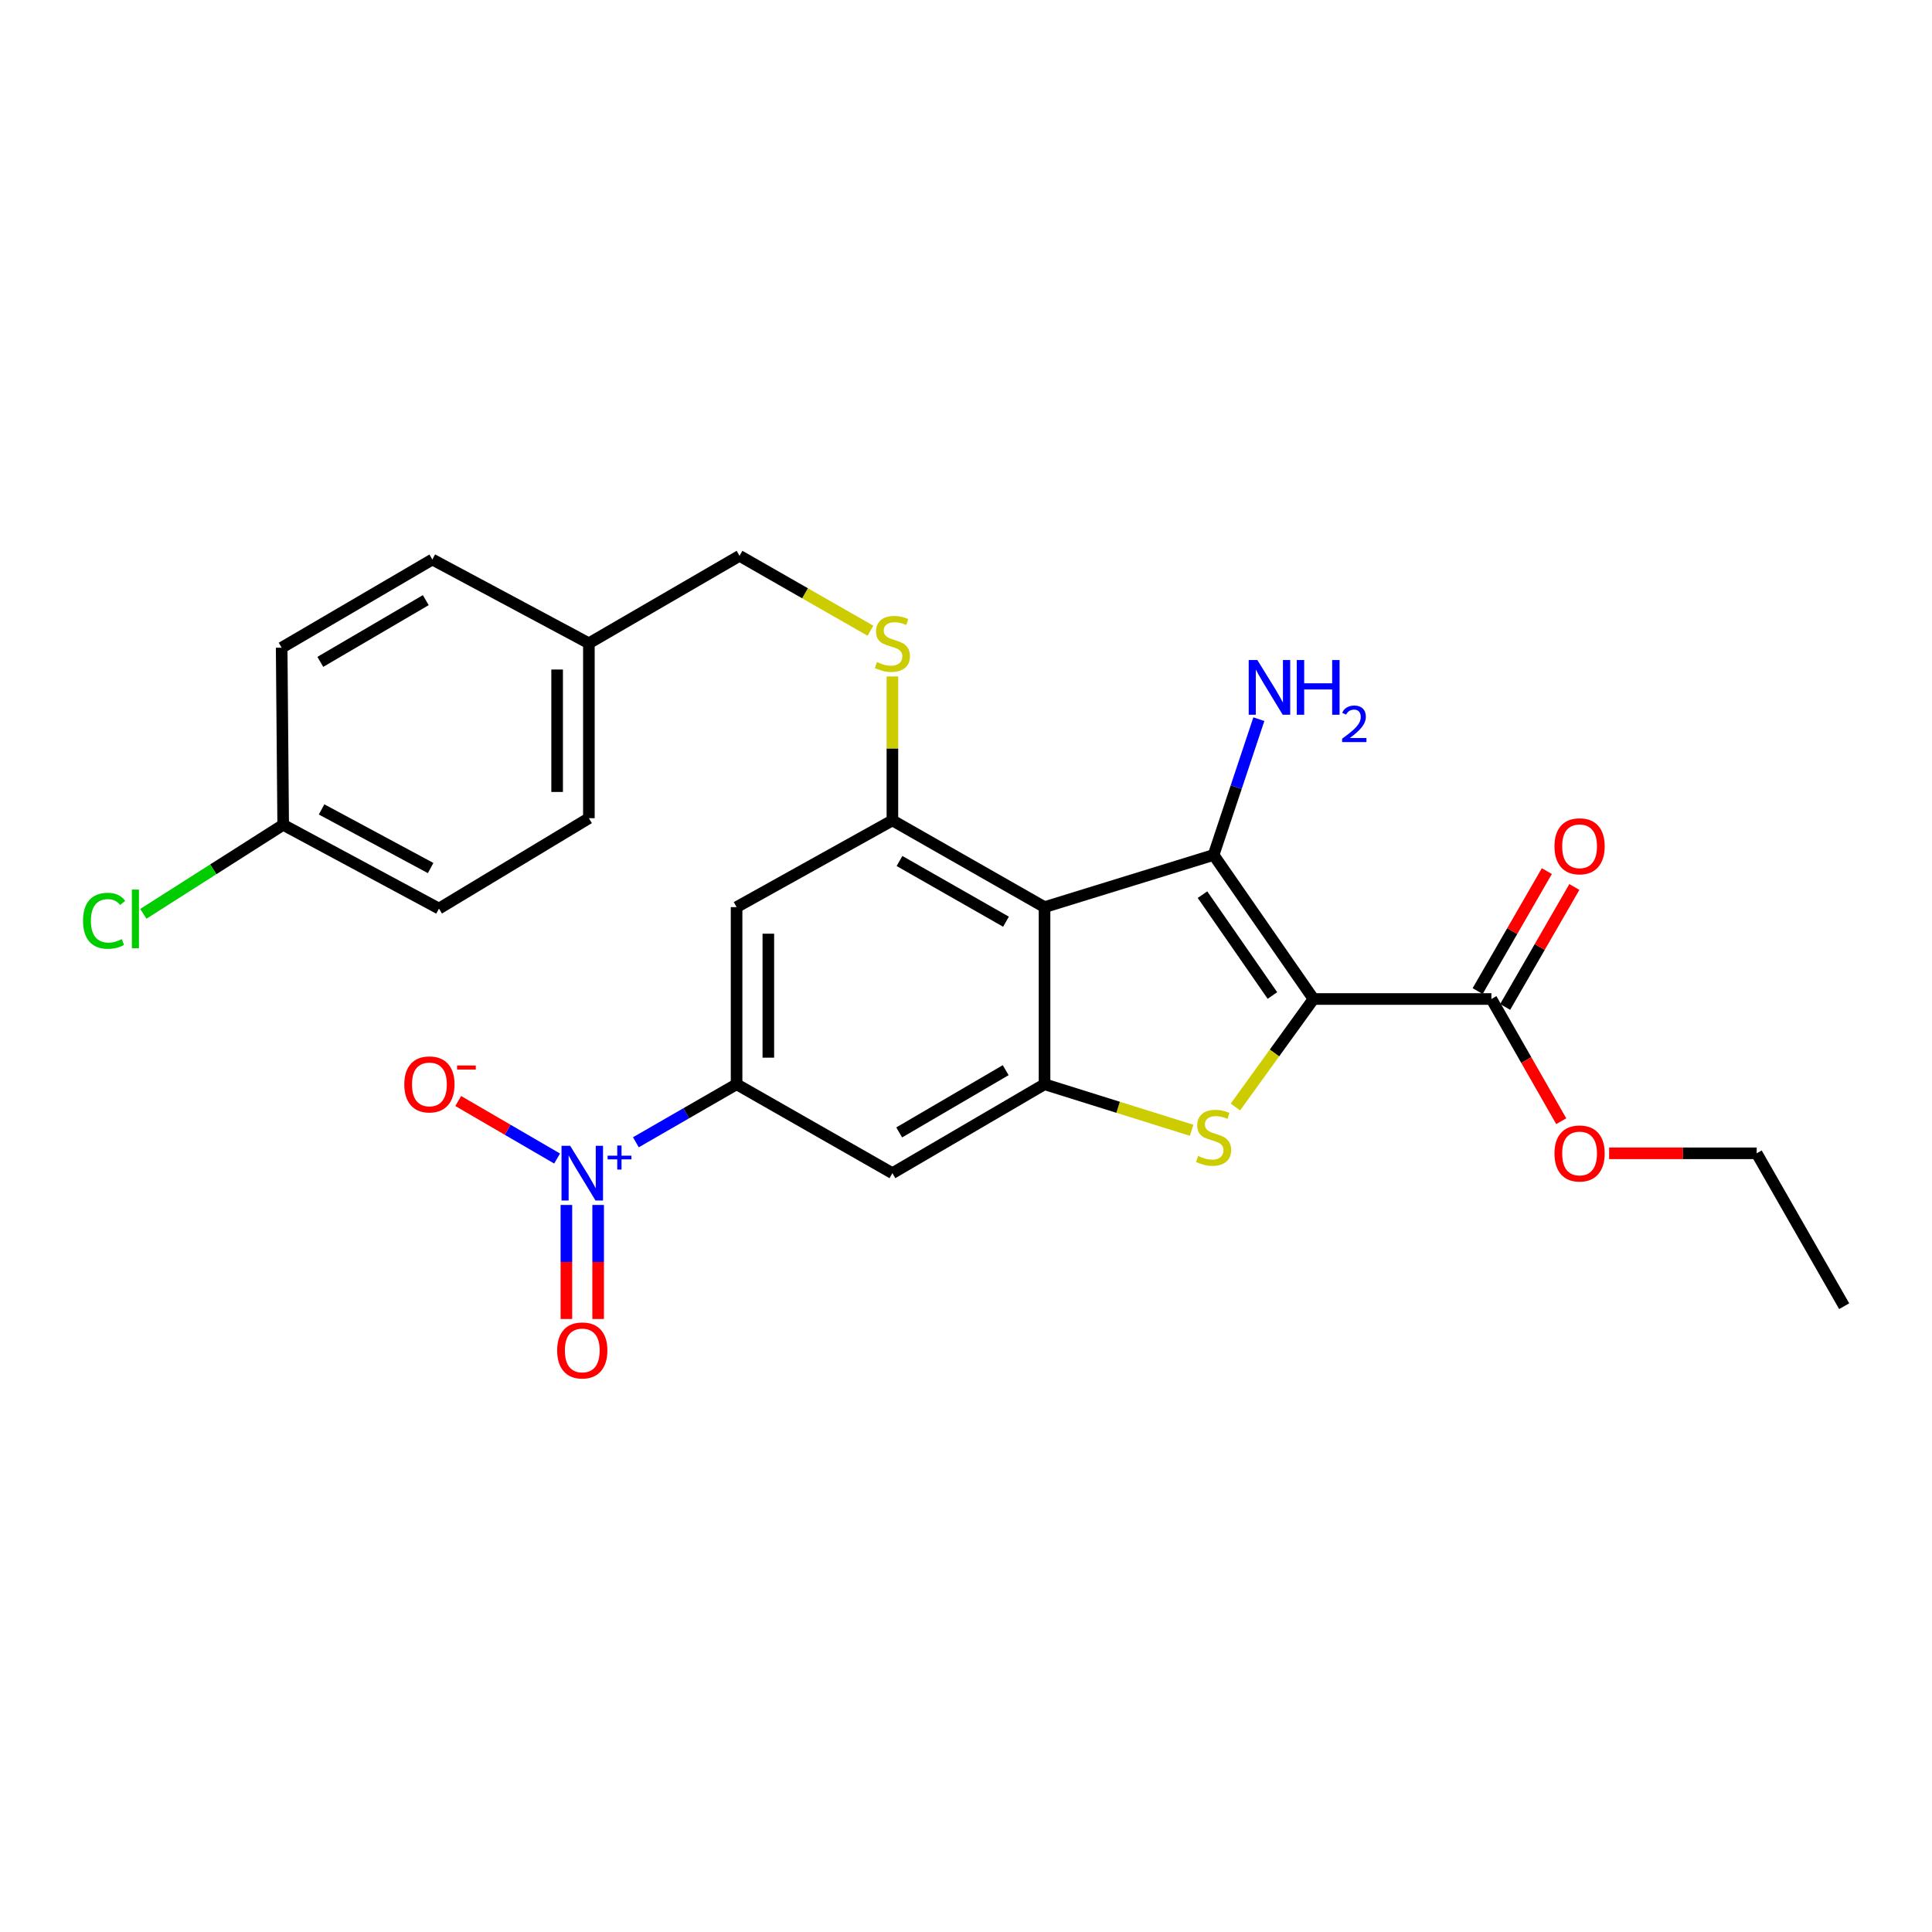 <?xml version='1.0' encoding='iso-8859-1'?>
<svg version='1.1' baseProfile='full'
              xmlns='http://www.w3.org/2000/svg'
                      xmlns:rdkit='http://www.rdkit.org/xml'
                      xmlns:xlink='http://www.w3.org/1999/xlink'
                  xml:space='preserve'
width='1000px' height='1000px' viewBox='0 0 1000 1000'>
<!-- END OF HEADER -->
<rect style='opacity:1.0;fill:#FFFFFF;stroke:none' width='1000' height='1000' x='0' y='0'> </rect>
<path class='bond-0' d='M 679.865,517.082 L 628.155,442.527' style='fill:none;fill-rule:evenodd;stroke:#000000;stroke-width:6px;stroke-linecap:butt;stroke-linejoin:miter;stroke-opacity:1' />
<path class='bond-0' d='M 658.603,515.266 L 622.406,463.077' style='fill:none;fill-rule:evenodd;stroke:#000000;stroke-width:6px;stroke-linecap:butt;stroke-linejoin:miter;stroke-opacity:1' />
<path class='bond-2' d='M 679.865,517.082 L 659.653,545.035' style='fill:none;fill-rule:evenodd;stroke:#000000;stroke-width:6px;stroke-linecap:butt;stroke-linejoin:miter;stroke-opacity:1' />
<path class='bond-2' d='M 659.653,545.035 L 639.442,572.988' style='fill:none;fill-rule:evenodd;stroke:#CCCC00;stroke-width:6px;stroke-linecap:butt;stroke-linejoin:miter;stroke-opacity:1' />
<path class='bond-7' d='M 679.865,517.082 L 771.942,517.082' style='fill:none;fill-rule:evenodd;stroke:#000000;stroke-width:6px;stroke-linecap:butt;stroke-linejoin:miter;stroke-opacity:1' />
<path class='bond-1' d='M 628.155,442.527 L 540.652,469.528' style='fill:none;fill-rule:evenodd;stroke:#000000;stroke-width:6px;stroke-linecap:butt;stroke-linejoin:miter;stroke-opacity:1' />
<path class='bond-13' d='M 628.155,442.527 L 639.869,407.382' style='fill:none;fill-rule:evenodd;stroke:#000000;stroke-width:6px;stroke-linecap:butt;stroke-linejoin:miter;stroke-opacity:1' />
<path class='bond-13' d='M 639.869,407.382 L 651.583,372.237' style='fill:none;fill-rule:evenodd;stroke:#0000FF;stroke-width:6px;stroke-linecap:butt;stroke-linejoin:miter;stroke-opacity:1' />
<path class='bond-5' d='M 540.652,469.528 L 461.906,424.639' style='fill:none;fill-rule:evenodd;stroke:#000000;stroke-width:6px;stroke-linecap:butt;stroke-linejoin:miter;stroke-opacity:1' />
<path class='bond-5' d='M 520.701,477.073 L 465.578,445.651' style='fill:none;fill-rule:evenodd;stroke:#000000;stroke-width:6px;stroke-linecap:butt;stroke-linejoin:miter;stroke-opacity:1' />
<path class='bond-26' d='M 540.652,469.528 L 540.652,561.204' style='fill:none;fill-rule:evenodd;stroke:#000000;stroke-width:6px;stroke-linecap:butt;stroke-linejoin:miter;stroke-opacity:1' />
<path class='bond-3' d='M 616.783,585.037 L 578.718,573.12' style='fill:none;fill-rule:evenodd;stroke:#CCCC00;stroke-width:6px;stroke-linecap:butt;stroke-linejoin:miter;stroke-opacity:1' />
<path class='bond-3' d='M 578.718,573.12 L 540.652,561.204' style='fill:none;fill-rule:evenodd;stroke:#000000;stroke-width:6px;stroke-linecap:butt;stroke-linejoin:miter;stroke-opacity:1' />
<path class='bond-8' d='M 540.652,561.204 L 461.906,607.233' style='fill:none;fill-rule:evenodd;stroke:#000000;stroke-width:6px;stroke-linecap:butt;stroke-linejoin:miter;stroke-opacity:1' />
<path class='bond-8' d='M 520.546,553.918 L 465.423,586.139' style='fill:none;fill-rule:evenodd;stroke:#000000;stroke-width:6px;stroke-linecap:butt;stroke-linejoin:miter;stroke-opacity:1' />
<path class='bond-4' d='M 329.131,591.241 L 355.191,576.222' style='fill:none;fill-rule:evenodd;stroke:#0000FF;stroke-width:6px;stroke-linecap:butt;stroke-linejoin:miter;stroke-opacity:1' />
<path class='bond-4' d='M 355.191,576.222 L 381.251,561.204' style='fill:none;fill-rule:evenodd;stroke:#000000;stroke-width:6px;stroke-linecap:butt;stroke-linejoin:miter;stroke-opacity:1' />
<path class='bond-11' d='M 288.353,599.654 L 262.763,584.766' style='fill:none;fill-rule:evenodd;stroke:#0000FF;stroke-width:6px;stroke-linecap:butt;stroke-linejoin:miter;stroke-opacity:1' />
<path class='bond-11' d='M 262.763,584.766 L 237.172,569.879' style='fill:none;fill-rule:evenodd;stroke:#FF0000;stroke-width:6px;stroke-linecap:butt;stroke-linejoin:miter;stroke-opacity:1' />
<path class='bond-12' d='M 293.164,623.685 L 293.164,653.192' style='fill:none;fill-rule:evenodd;stroke:#0000FF;stroke-width:6px;stroke-linecap:butt;stroke-linejoin:miter;stroke-opacity:1' />
<path class='bond-12' d='M 293.164,653.192 L 293.164,682.7' style='fill:none;fill-rule:evenodd;stroke:#FF0000;stroke-width:6px;stroke-linecap:butt;stroke-linejoin:miter;stroke-opacity:1' />
<path class='bond-12' d='M 309.599,623.685 L 309.599,653.192' style='fill:none;fill-rule:evenodd;stroke:#0000FF;stroke-width:6px;stroke-linecap:butt;stroke-linejoin:miter;stroke-opacity:1' />
<path class='bond-12' d='M 309.599,653.192 L 309.599,682.7' style='fill:none;fill-rule:evenodd;stroke:#FF0000;stroke-width:6px;stroke-linecap:butt;stroke-linejoin:miter;stroke-opacity:1' />
<path class='bond-9' d='M 461.906,424.639 L 381.251,469.528' style='fill:none;fill-rule:evenodd;stroke:#000000;stroke-width:6px;stroke-linecap:butt;stroke-linejoin:miter;stroke-opacity:1' />
<path class='bond-10' d='M 461.906,424.639 L 461.906,387.387' style='fill:none;fill-rule:evenodd;stroke:#000000;stroke-width:6px;stroke-linecap:butt;stroke-linejoin:miter;stroke-opacity:1' />
<path class='bond-10' d='M 461.906,387.387 L 461.906,350.135' style='fill:none;fill-rule:evenodd;stroke:#CCCC00;stroke-width:6px;stroke-linecap:butt;stroke-linejoin:miter;stroke-opacity:1' />
<path class='bond-6' d='M 381.251,561.204 L 461.906,607.233' style='fill:none;fill-rule:evenodd;stroke:#000000;stroke-width:6px;stroke-linecap:butt;stroke-linejoin:miter;stroke-opacity:1' />
<path class='bond-27' d='M 381.251,561.204 L 381.251,469.528' style='fill:none;fill-rule:evenodd;stroke:#000000;stroke-width:6px;stroke-linecap:butt;stroke-linejoin:miter;stroke-opacity:1' />
<path class='bond-27' d='M 397.687,547.452 L 397.687,483.279' style='fill:none;fill-rule:evenodd;stroke:#000000;stroke-width:6px;stroke-linecap:butt;stroke-linejoin:miter;stroke-opacity:1' />
<path class='bond-14' d='M 779.061,521.188 L 796.968,490.145' style='fill:none;fill-rule:evenodd;stroke:#000000;stroke-width:6px;stroke-linecap:butt;stroke-linejoin:miter;stroke-opacity:1' />
<path class='bond-14' d='M 796.968,490.145 L 814.875,459.102' style='fill:none;fill-rule:evenodd;stroke:#FF0000;stroke-width:6px;stroke-linecap:butt;stroke-linejoin:miter;stroke-opacity:1' />
<path class='bond-14' d='M 764.824,512.976 L 782.731,481.933' style='fill:none;fill-rule:evenodd;stroke:#000000;stroke-width:6px;stroke-linecap:butt;stroke-linejoin:miter;stroke-opacity:1' />
<path class='bond-14' d='M 782.731,481.933 L 800.638,450.89' style='fill:none;fill-rule:evenodd;stroke:#FF0000;stroke-width:6px;stroke-linecap:butt;stroke-linejoin:miter;stroke-opacity:1' />
<path class='bond-16' d='M 771.942,517.082 L 790.016,548.707' style='fill:none;fill-rule:evenodd;stroke:#000000;stroke-width:6px;stroke-linecap:butt;stroke-linejoin:miter;stroke-opacity:1' />
<path class='bond-16' d='M 790.016,548.707 L 808.09,580.332' style='fill:none;fill-rule:evenodd;stroke:#FF0000;stroke-width:6px;stroke-linecap:butt;stroke-linejoin:miter;stroke-opacity:1' />
<path class='bond-15' d='M 450.547,326.464 L 416.666,307.078' style='fill:none;fill-rule:evenodd;stroke:#CCCC00;stroke-width:6px;stroke-linecap:butt;stroke-linejoin:miter;stroke-opacity:1' />
<path class='bond-15' d='M 416.666,307.078 L 382.785,287.691' style='fill:none;fill-rule:evenodd;stroke:#000000;stroke-width:6px;stroke-linecap:butt;stroke-linejoin:miter;stroke-opacity:1' />
<path class='bond-18' d='M 382.785,287.691 L 304.806,332.963' style='fill:none;fill-rule:evenodd;stroke:#000000;stroke-width:6px;stroke-linecap:butt;stroke-linejoin:miter;stroke-opacity:1' />
<path class='bond-24' d='M 832.88,596.952 L 871.068,596.952' style='fill:none;fill-rule:evenodd;stroke:#FF0000;stroke-width:6px;stroke-linecap:butt;stroke-linejoin:miter;stroke-opacity:1' />
<path class='bond-24' d='M 871.068,596.952 L 909.255,596.952' style='fill:none;fill-rule:evenodd;stroke:#000000;stroke-width:6px;stroke-linecap:butt;stroke-linejoin:miter;stroke-opacity:1' />
<path class='bond-17' d='M 146.573,426.922 L 227.21,470.276' style='fill:none;fill-rule:evenodd;stroke:#000000;stroke-width:6px;stroke-linecap:butt;stroke-linejoin:miter;stroke-opacity:1' />
<path class='bond-17' d='M 166.452,418.949 L 222.898,449.297' style='fill:none;fill-rule:evenodd;stroke:#000000;stroke-width:6px;stroke-linecap:butt;stroke-linejoin:miter;stroke-opacity:1' />
<path class='bond-19' d='M 146.573,426.922 L 110.386,449.958' style='fill:none;fill-rule:evenodd;stroke:#000000;stroke-width:6px;stroke-linecap:butt;stroke-linejoin:miter;stroke-opacity:1' />
<path class='bond-19' d='M 110.386,449.958 L 74.198,472.995' style='fill:none;fill-rule:evenodd;stroke:#00CC00;stroke-width:6px;stroke-linecap:butt;stroke-linejoin:miter;stroke-opacity:1' />
<path class='bond-28' d='M 146.573,426.922 L 145.788,335.246' style='fill:none;fill-rule:evenodd;stroke:#000000;stroke-width:6px;stroke-linecap:butt;stroke-linejoin:miter;stroke-opacity:1' />
<path class='bond-22' d='M 304.806,332.963 L 223.786,289.6' style='fill:none;fill-rule:evenodd;stroke:#000000;stroke-width:6px;stroke-linecap:butt;stroke-linejoin:miter;stroke-opacity:1' />
<path class='bond-23' d='M 304.806,332.963 L 304.806,423.498' style='fill:none;fill-rule:evenodd;stroke:#000000;stroke-width:6px;stroke-linecap:butt;stroke-linejoin:miter;stroke-opacity:1' />
<path class='bond-23' d='M 288.37,346.543 L 288.37,409.918' style='fill:none;fill-rule:evenodd;stroke:#000000;stroke-width:6px;stroke-linecap:butt;stroke-linejoin:miter;stroke-opacity:1' />
<path class='bond-20' d='M 227.21,470.276 L 304.806,423.498' style='fill:none;fill-rule:evenodd;stroke:#000000;stroke-width:6px;stroke-linecap:butt;stroke-linejoin:miter;stroke-opacity:1' />
<path class='bond-21' d='M 145.788,335.246 L 223.786,289.6' style='fill:none;fill-rule:evenodd;stroke:#000000;stroke-width:6px;stroke-linecap:butt;stroke-linejoin:miter;stroke-opacity:1' />
<path class='bond-21' d='M 165.789,342.584 L 220.388,310.632' style='fill:none;fill-rule:evenodd;stroke:#000000;stroke-width:6px;stroke-linecap:butt;stroke-linejoin:miter;stroke-opacity:1' />
<path class='bond-25' d='M 909.255,596.952 L 954.545,676.082' style='fill:none;fill-rule:evenodd;stroke:#000000;stroke-width:6px;stroke-linecap:butt;stroke-linejoin:miter;stroke-opacity:1' />
<path  class='atom-3' d='M 620.155 598.317
Q 620.475 598.437, 621.795 598.997
Q 623.115 599.557, 624.555 599.917
Q 626.035 600.237, 627.475 600.237
Q 630.155 600.237, 631.715 598.957
Q 633.275 597.637, 633.275 595.357
Q 633.275 593.797, 632.475 592.837
Q 631.715 591.877, 630.515 591.357
Q 629.315 590.837, 627.315 590.237
Q 624.795 589.477, 623.275 588.757
Q 621.795 588.037, 620.715 586.517
Q 619.675 584.997, 619.675 582.437
Q 619.675 578.877, 622.075 576.677
Q 624.515 574.477, 629.315 574.477
Q 632.595 574.477, 636.315 576.037
L 635.395 579.117
Q 631.995 577.717, 629.435 577.717
Q 626.675 577.717, 625.155 578.877
Q 623.635 579.997, 623.675 581.957
Q 623.675 583.477, 624.435 584.397
Q 625.235 585.317, 626.355 585.837
Q 627.515 586.357, 629.435 586.957
Q 631.995 587.757, 633.515 588.557
Q 635.035 589.357, 636.115 590.997
Q 637.235 592.597, 637.235 595.357
Q 637.235 599.277, 634.595 601.397
Q 631.995 603.477, 627.635 603.477
Q 625.115 603.477, 623.195 602.917
Q 621.315 602.397, 619.075 601.477
L 620.155 598.317
' fill='#CCCC00'/>
<path  class='atom-5' d='M 295.122 593.073
L 304.402 608.073
Q 305.322 609.553, 306.802 612.233
Q 308.282 614.913, 308.362 615.073
L 308.362 593.073
L 312.122 593.073
L 312.122 621.393
L 308.242 621.393
L 298.282 604.993
Q 297.122 603.073, 295.882 600.873
Q 294.682 598.673, 294.322 597.993
L 294.322 621.393
L 290.642 621.393
L 290.642 593.073
L 295.122 593.073
' fill='#0000FF'/>
<path  class='atom-5' d='M 314.498 598.178
L 319.487 598.178
L 319.487 592.924
L 321.705 592.924
L 321.705 598.178
L 326.826 598.178
L 326.826 600.079
L 321.705 600.079
L 321.705 605.359
L 319.487 605.359
L 319.487 600.079
L 314.498 600.079
L 314.498 598.178
' fill='#0000FF'/>
<path  class='atom-11' d='M 453.906 342.683
Q 454.226 342.803, 455.546 343.363
Q 456.866 343.923, 458.306 344.283
Q 459.786 344.603, 461.226 344.603
Q 463.906 344.603, 465.466 343.323
Q 467.026 342.003, 467.026 339.723
Q 467.026 338.163, 466.226 337.203
Q 465.466 336.243, 464.266 335.723
Q 463.066 335.203, 461.066 334.603
Q 458.546 333.843, 457.026 333.123
Q 455.546 332.403, 454.466 330.883
Q 453.426 329.363, 453.426 326.803
Q 453.426 323.243, 455.826 321.043
Q 458.266 318.843, 463.066 318.843
Q 466.346 318.843, 470.066 320.403
L 469.146 323.483
Q 465.746 322.083, 463.186 322.083
Q 460.426 322.083, 458.906 323.243
Q 457.386 324.363, 457.426 326.323
Q 457.426 327.843, 458.186 328.763
Q 458.986 329.683, 460.106 330.203
Q 461.266 330.723, 463.186 331.323
Q 465.746 332.123, 467.266 332.923
Q 468.786 333.723, 469.866 335.363
Q 470.986 336.963, 470.986 339.723
Q 470.986 343.643, 468.346 345.763
Q 465.746 347.843, 461.386 347.843
Q 458.866 347.843, 456.946 347.283
Q 455.066 346.763, 452.826 345.843
L 453.906 342.683
' fill='#CCCC00'/>
<path  class='atom-12' d='M 209.261 561.284
Q 209.261 554.484, 212.621 550.684
Q 215.981 546.884, 222.261 546.884
Q 228.541 546.884, 231.901 550.684
Q 235.261 554.484, 235.261 561.284
Q 235.261 568.164, 231.861 572.084
Q 228.461 575.964, 222.261 575.964
Q 216.021 575.964, 212.621 572.084
Q 209.261 568.204, 209.261 561.284
M 222.261 572.764
Q 226.581 572.764, 228.901 569.884
Q 231.261 566.964, 231.261 561.284
Q 231.261 555.724, 228.901 552.924
Q 226.581 550.084, 222.261 550.084
Q 217.941 550.084, 215.581 552.884
Q 213.261 555.684, 213.261 561.284
Q 213.261 567.004, 215.581 569.884
Q 217.941 572.764, 222.261 572.764
' fill='#FF0000'/>
<path  class='atom-12' d='M 236.581 551.506
L 246.27 551.506
L 246.27 553.618
L 236.581 553.618
L 236.581 551.506
' fill='#FF0000'/>
<path  class='atom-13' d='M 288.382 698.98
Q 288.382 692.18, 291.742 688.38
Q 295.102 684.58, 301.382 684.58
Q 307.662 684.58, 311.022 688.38
Q 314.382 692.18, 314.382 698.98
Q 314.382 705.86, 310.982 709.78
Q 307.582 713.66, 301.382 713.66
Q 295.142 713.66, 291.742 709.78
Q 288.382 705.9, 288.382 698.98
M 301.382 710.46
Q 305.702 710.46, 308.022 707.58
Q 310.382 704.66, 310.382 698.98
Q 310.382 693.42, 308.022 690.62
Q 305.702 687.78, 301.382 687.78
Q 297.062 687.78, 294.702 690.58
Q 292.382 693.38, 292.382 698.98
Q 292.382 704.7, 294.702 707.58
Q 297.062 710.46, 301.382 710.46
' fill='#FF0000'/>
<path  class='atom-14' d='M 650.804 341.631
L 660.084 356.631
Q 661.004 358.111, 662.484 360.791
Q 663.964 363.471, 664.044 363.631
L 664.044 341.631
L 667.804 341.631
L 667.804 369.951
L 663.924 369.951
L 653.964 353.551
Q 652.804 351.631, 651.564 349.431
Q 650.364 347.231, 650.004 346.551
L 650.004 369.951
L 646.324 369.951
L 646.324 341.631
L 650.804 341.631
' fill='#0000FF'/>
<path  class='atom-14' d='M 671.204 341.631
L 675.044 341.631
L 675.044 353.671
L 689.524 353.671
L 689.524 341.631
L 693.364 341.631
L 693.364 369.951
L 689.524 369.951
L 689.524 356.871
L 675.044 356.871
L 675.044 369.951
L 671.204 369.951
L 671.204 341.631
' fill='#0000FF'/>
<path  class='atom-14' d='M 694.737 368.957
Q 695.423 367.188, 697.06 366.212
Q 698.697 365.208, 700.967 365.208
Q 703.792 365.208, 705.376 366.74
Q 706.96 368.271, 706.96 370.99
Q 706.96 373.762, 704.901 376.349
Q 702.868 378.936, 698.644 381.999
L 707.277 381.999
L 707.277 384.111
L 694.684 384.111
L 694.684 382.342
Q 698.169 379.86, 700.228 378.012
Q 702.314 376.164, 703.317 374.501
Q 704.32 372.838, 704.32 371.122
Q 704.32 369.327, 703.423 368.324
Q 702.525 367.32, 700.967 367.32
Q 699.463 367.32, 698.459 367.928
Q 697.456 368.535, 696.743 369.881
L 694.737 368.957
' fill='#0000FF'/>
<path  class='atom-15' d='M 804.588 438.032
Q 804.588 431.232, 807.948 427.432
Q 811.308 423.632, 817.588 423.632
Q 823.868 423.632, 827.228 427.432
Q 830.588 431.232, 830.588 438.032
Q 830.588 444.912, 827.188 448.832
Q 823.788 452.712, 817.588 452.712
Q 811.348 452.712, 807.948 448.832
Q 804.588 444.952, 804.588 438.032
M 817.588 449.512
Q 821.908 449.512, 824.228 446.632
Q 826.588 443.712, 826.588 438.032
Q 826.588 432.472, 824.228 429.672
Q 821.908 426.832, 817.588 426.832
Q 813.268 426.832, 810.908 429.632
Q 808.588 432.432, 808.588 438.032
Q 808.588 443.752, 810.908 446.632
Q 813.268 449.512, 817.588 449.512
' fill='#FF0000'/>
<path  class='atom-17' d='M 804.588 597.032
Q 804.588 590.232, 807.948 586.432
Q 811.308 582.632, 817.588 582.632
Q 823.868 582.632, 827.228 586.432
Q 830.588 590.232, 830.588 597.032
Q 830.588 603.912, 827.188 607.832
Q 823.788 611.712, 817.588 611.712
Q 811.348 611.712, 807.948 607.832
Q 804.588 603.952, 804.588 597.032
M 817.588 608.512
Q 821.908 608.512, 824.228 605.632
Q 826.588 602.712, 826.588 597.032
Q 826.588 591.472, 824.228 588.672
Q 821.908 585.832, 817.588 585.832
Q 813.268 585.832, 810.908 588.632
Q 808.588 591.432, 808.588 597.032
Q 808.588 602.752, 810.908 605.632
Q 813.268 608.512, 817.588 608.512
' fill='#FF0000'/>
<path  class='atom-20' d='M 42.971 476.589
Q 42.971 469.549, 46.251 465.869
Q 49.571 462.149, 55.851 462.149
Q 61.691 462.149, 64.811 466.269
L 62.171 468.429
Q 59.891 465.429, 55.851 465.429
Q 51.571 465.429, 49.291 468.309
Q 47.051 471.149, 47.051 476.589
Q 47.051 482.189, 49.371 485.069
Q 51.731 487.949, 56.291 487.949
Q 59.411 487.949, 63.051 486.069
L 64.171 489.069
Q 62.691 490.029, 60.451 490.589
Q 58.211 491.149, 55.731 491.149
Q 49.571 491.149, 46.251 487.389
Q 42.971 483.629, 42.971 476.589
' fill='#00CC00'/>
<path  class='atom-20' d='M 68.251 460.429
L 71.931 460.429
L 71.931 490.789
L 68.251 490.789
L 68.251 460.429
' fill='#00CC00'/>
</svg>
